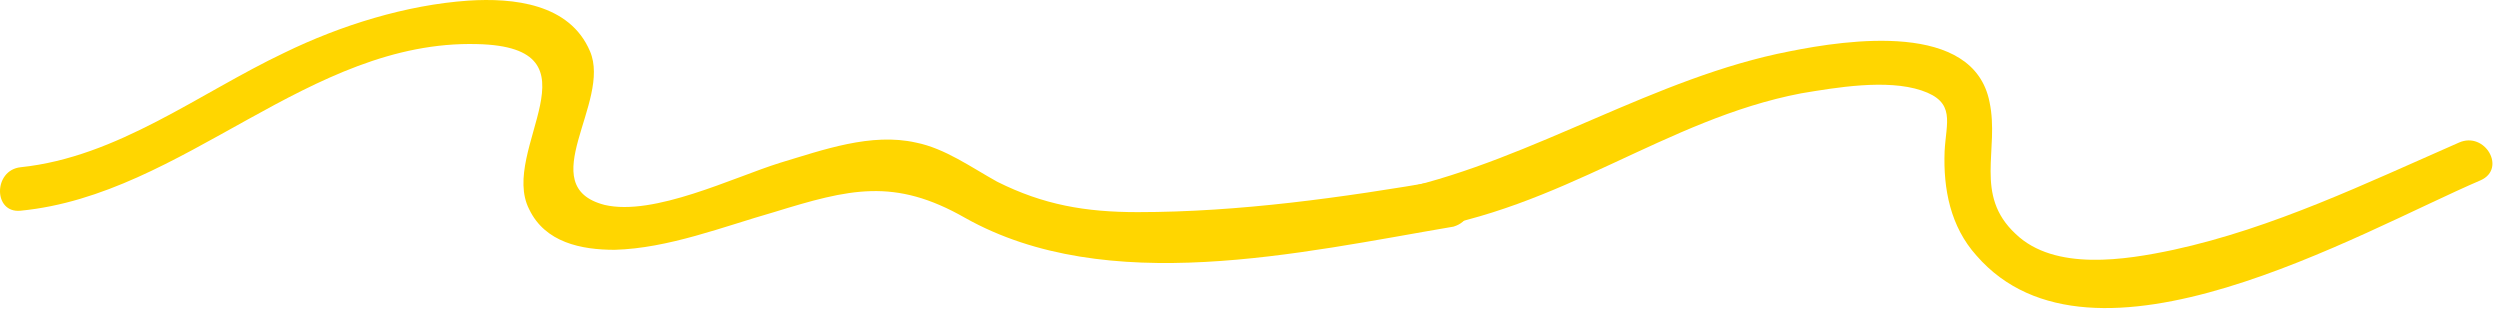 <svg xmlns="http://www.w3.org/2000/svg" width="129" height="16" fill="none"><path fill="#FFD600" d="M74.477 9.302c-5.233.897-10.54 1.644-15.774 1.644-2.69 0-4.859-.373-7.25-1.57-1.347-.747-2.692-1.719-4.187-2.018-2.318-.523-4.785.374-7.028 1.047-2.392.747-6.504 2.766-9.045 2.168-3.738-.972.373-5.308-.748-7.925C29.398.181 26.483-.118 24.165.032c-3.214.224-6.578 1.27-9.494 2.691-4.41 2.093-8.597 5.383-13.606 5.906-1.42.15-1.42 2.392 0 2.243 8.448-.822 14.877-8.822 23.549-8.597 6.653.149 1.121 5.457 2.691 8.522.823 1.72 2.692 2.093 4.411 2.093 2.766-.075 5.607-1.196 8.223-1.944 3.888-1.196 6.205-1.794 9.868.3 7.326 4.111 17.27 1.793 25.194.448 1.495-.449.897-2.616-.524-2.392z"/><path fill="#FFD600" d="M126.881 7.358c-4.784 2.093-9.569 4.41-14.727 5.532-2.467.523-6.13 1.121-8.149-.822-2.168-2.018-.822-4.336-1.345-6.803-.823-4.187-7.327-3.215-10.317-2.617C85.391 3.994 79.186 8.18 72.308 9.75c-1.42.3-.822 2.393.598 2.168 7.7-1.121 13.008-5.756 20.035-7.102 1.794-.299 4.41-.747 6.205-.15 1.794.599 1.271 1.645 1.196 3.14-.075 1.944.299 3.888 1.645 5.383 5.98 6.878 19.736-1.196 26.015-3.887 1.346-.598.225-2.542-1.121-1.944z"/></svg>